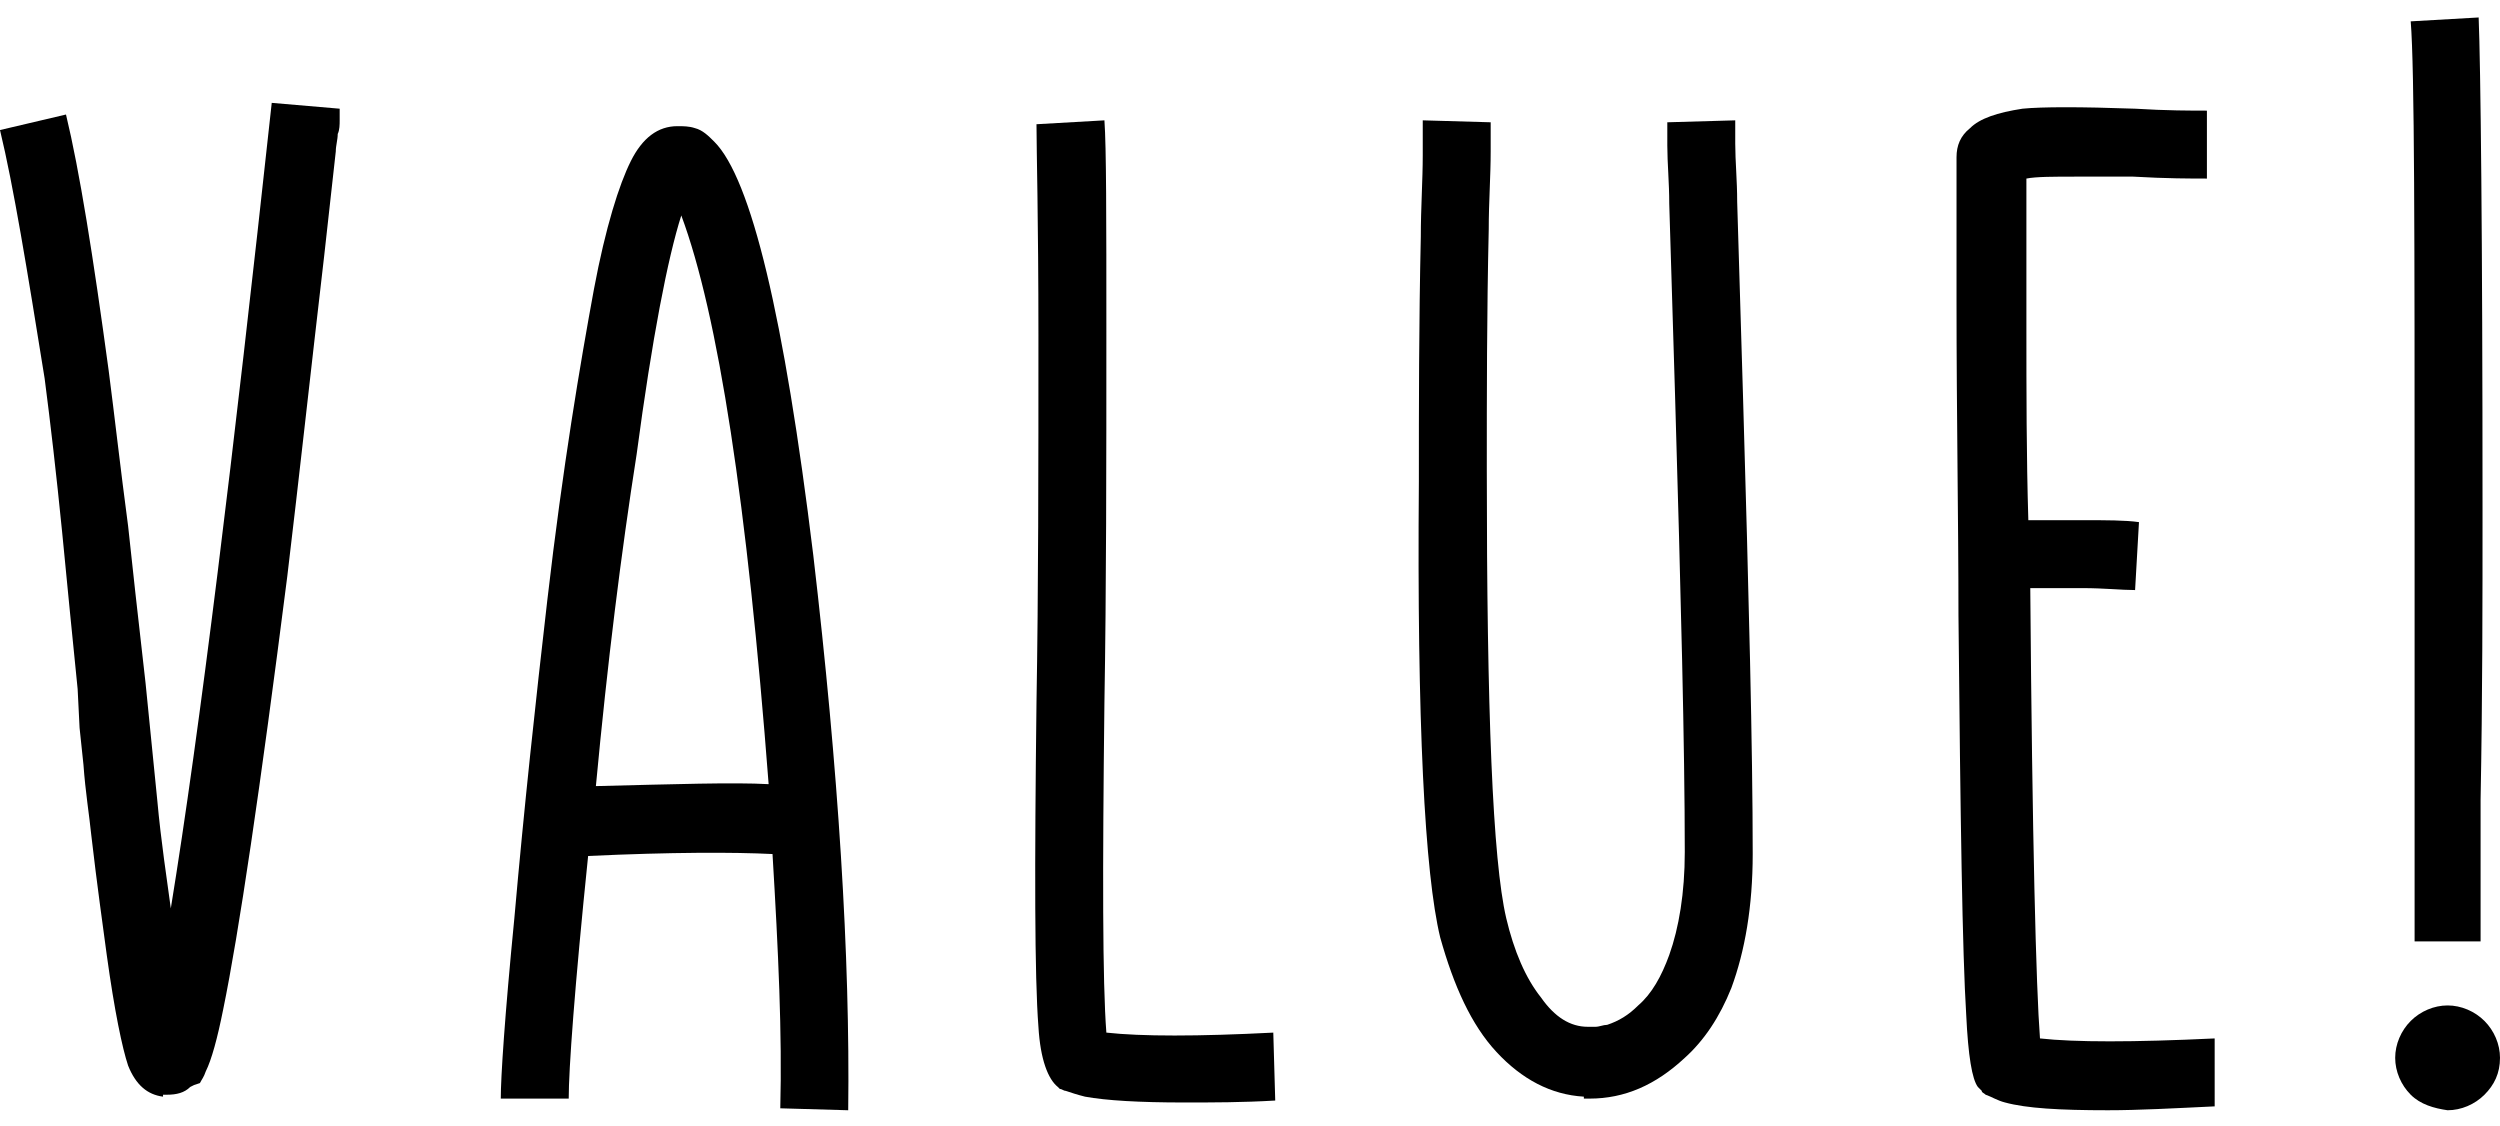<?xml version="1.0" encoding="utf-8"?>
<!-- Generator: Adobe Illustrator 24.3.0, SVG Export Plug-In . SVG Version: 6.00 Build 0)  -->
<svg version="1.1" xmlns="http://www.w3.org/2000/svg" xmlns:xlink="http://www.w3.org/1999/xlink" x="0px" y="0px"
	 viewBox="0 0 128.8 58" style="enable-background:new 0 0 128.8 58;" xml:space="preserve">
<g id="レイヤー_1">
</g>
<g id="Layer_1">
	<g>
		<g>
			<path d="M8.4,56.5c-0.8-0.1-1.4-0.6-1.8-1.6c-0.3-0.9-0.7-2.8-1.1-5.7c-0.2-1.5-0.5-3.6-0.8-6.2c-0.1-1-0.3-2.2-0.4-3.6l-0.2-1.9
				L4,35.5l-0.2-2l-0.2-2l-0.4-4.1c-0.3-3-0.6-5.6-0.9-7.9C1.4,13.9,0.7,9.6,0,6.7l3.4-0.8c0.7,2.9,1.4,7.3,2.2,13.2
				c0.3,2.3,0.6,5,1,8c0.2,1.9,0.5,4.6,0.9,8.1l0.3,3l0.3,3c0.2,2.2,0.5,4.1,0.7,5.6C10.3,37.6,12,23.7,14,5.3l3.5,0.3v0.2l0,0.2
				l0,0.2c0,0.2,0,0.5-0.1,0.7c0,0.3-0.1,0.6-0.1,0.9c-0.2,1.8-0.4,3.6-0.6,5.4c-0.7,6-1.3,11.5-1.9,16.5c-1.4,11-2.5,18.4-3.3,22.3
				c-0.3,1.5-0.6,2.6-0.9,3.2c-0.1,0.3-0.2,0.4-0.3,0.6L10,55.9l-0.2,0.1c-0.3,0.3-0.7,0.4-1.2,0.4H8.4z"/>
			<path d="M40.2,57.1c0.1-3.8-0.1-8.1-0.4-13.1c-2-0.1-5.2-0.1-9.5,0.1c-0.7,6.8-1,11-1,12.5h-3.5c0-1.1,0.2-4.2,0.7-9.3
				c0.5-5.7,1.1-11.2,1.7-16.4c0.8-6.9,1.7-12.2,2.4-16c0.6-3.2,1.3-5.4,1.9-6.6c0.6-1.2,1.4-1.8,2.4-1.8c0.3,0,0.6,0,0.9,0.1
				c0.4,0.1,0.7,0.4,1,0.7c1.9,1.9,3.6,9,5.1,21.3c1.3,11.1,1.9,20.7,1.8,28.6L40.2,57.1z M30.7,40.5c4.1-0.1,7.1-0.2,8.9-0.1
				c-1.1-14.4-2.6-24.2-4.5-29.3c-0.7,2.2-1.5,6.3-2.3,12.3C32,28.5,31.3,34.1,30.7,40.5z"/>
			<path d="M55.9,56.5c-0.4-0.1-0.7-0.2-1-0.3c-0.1,0-0.2-0.1-0.3-0.1L54.5,56c-0.5-0.4-0.9-1.4-1-3.1c-0.2-2.6-0.2-8.2-0.1-16.7
				c0.1-5.8,0.1-12.1,0.1-18.9c0-6-0.1-9.6-0.1-10.9l3.5-0.2c0.1,1.4,0.1,5,0.1,10.9c0,6.8,0,13.2-0.1,19.1
				c-0.1,8.7-0.1,14.4,0.1,17c1.8,0.2,4.7,0.2,8.6,0l0.1,3.5c-1.7,0.1-3.2,0.1-4.7,0.1C58.7,56.8,57,56.7,55.9,56.5z"/>
			<path d="M81.6,56.5c-1.7-0.1-3.2-0.9-4.5-2.3c-1.3-1.4-2.2-3.4-2.9-5.9C73.4,45,73,37.2,73.1,24.8c0-3.9,0-8.1,0.1-12.6
				c0-1.5,0.1-2.9,0.1-4.2c0-0.5,0-0.9,0-1.3c0-0.1,0-0.3,0-0.4V6.3V6.2l3.5,0.1c0,0,0,0.1,0,0.1c0,0.1,0,0.2,0,0.3
				c0,0.3,0,0.7,0,1.1c0,1.3-0.1,2.6-0.1,4c-0.1,4.4-0.1,8.5-0.1,12.4c0,12.4,0.3,20.1,1,23.1c0.4,1.7,1,3.1,1.8,4.1
				c0.7,1,1.5,1.5,2.4,1.5c0.1,0,0.3,0,0.4,0c0.2,0,0.4-0.1,0.6-0.1c0.6-0.2,1.1-0.5,1.6-1c0.7-0.6,1.2-1.5,1.6-2.6
				c0.5-1.4,0.8-3.2,0.8-5.3c0-5.4-0.2-13.2-0.5-23.5c-0.1-3.3-0.2-6.6-0.3-9.9c0-1.1-0.1-2.1-0.1-3c0-0.3,0-0.6,0-0.9l0-0.3
				l3.5-0.1v0.3c0,0.2,0,0.5,0,0.9c0,0.9,0.1,1.9,0.1,3c0.1,3.3,0.2,6.7,0.3,10c0.3,10.3,0.5,18.2,0.5,23.6c0,2.7-0.4,5-1.1,6.9
				c-0.6,1.5-1.4,2.7-2.4,3.6c-1.5,1.4-3.1,2.1-4.9,2.1H81.6z"/>
			<path d="M114.1,57c-2.1,0.1-3.9,0.2-5.5,0.2c-2.5,0-4.2-0.1-5.3-0.4c-0.4-0.1-0.7-0.3-1-0.4c-0.1-0.1-0.2-0.1-0.2-0.2l-0.2-0.2
				c-0.3-0.4-0.5-1.6-0.6-3.7c-0.2-3.2-0.3-10.1-0.4-20.6c0-4.9-0.1-10.3-0.1-16.2c0-1.8,0-3.6,0-5.3V8.1c0-0.6,0.2-1.1,0.7-1.5
				c0.5-0.5,1.4-0.8,2.7-1c1-0.1,3-0.1,5.8,0c1.6,0.1,2.9,0.1,3.7,0.1v3.5c-0.8,0-2.1,0-3.8-0.1c-0.6,0-1,0-1.4,0
				c-0.6,0-1.1,0-1.5,0c-1.2,0-2.1,0-2.6,0.1c0,2.1,0,4.6,0,7.6c0,3.4,0,6.7,0.1,10h0.6h0.7c0.5,0,1,0,1.5,0c1.2,0,2.2,0,2.9,0.1
				l-0.2,3.5c-0.7,0-1.6-0.1-2.7-0.1h-1.4l-0.7,0h-0.6c0.1,12.9,0.3,20.6,0.5,23.2c1.8,0.2,4.8,0.2,9,0L114.1,57z"/>
			<path d="M124.2,56.4c-0.5-0.5-0.8-1.2-0.8-1.9c0-0.7,0.3-1.4,0.8-1.9c0.5-0.5,1.2-0.8,1.9-0.8c0.7,0,1.4,0.3,1.9,0.8
				c0.5,0.5,0.8,1.2,0.8,1.9c0,0.8-0.3,1.4-0.8,1.9c-0.5,0.5-1.2,0.8-1.9,0.8C125.4,57.1,124.7,56.9,124.2,56.4z M124.4,48.5l0-1.9
				c0-0.7,0-1.4,0-2.1c0-0.9,0-1.8,0-2.7c0-2.3,0-4.6,0-6.9c0-2.8,0-5.5,0-8c0-14.7,0-23.3-0.2-25.8l3.5-0.2
				c0.1,2.5,0.2,11,0.2,25.4c0,4.6,0,9.6-0.1,14.9c0,1.8,0,3.5,0,5c0,0.6,0,1.1,0,1.5c0,0.4,0,0.6,0,0.8L124.4,48.5z"/>
		</g>
	</g>
</g>
</svg>
